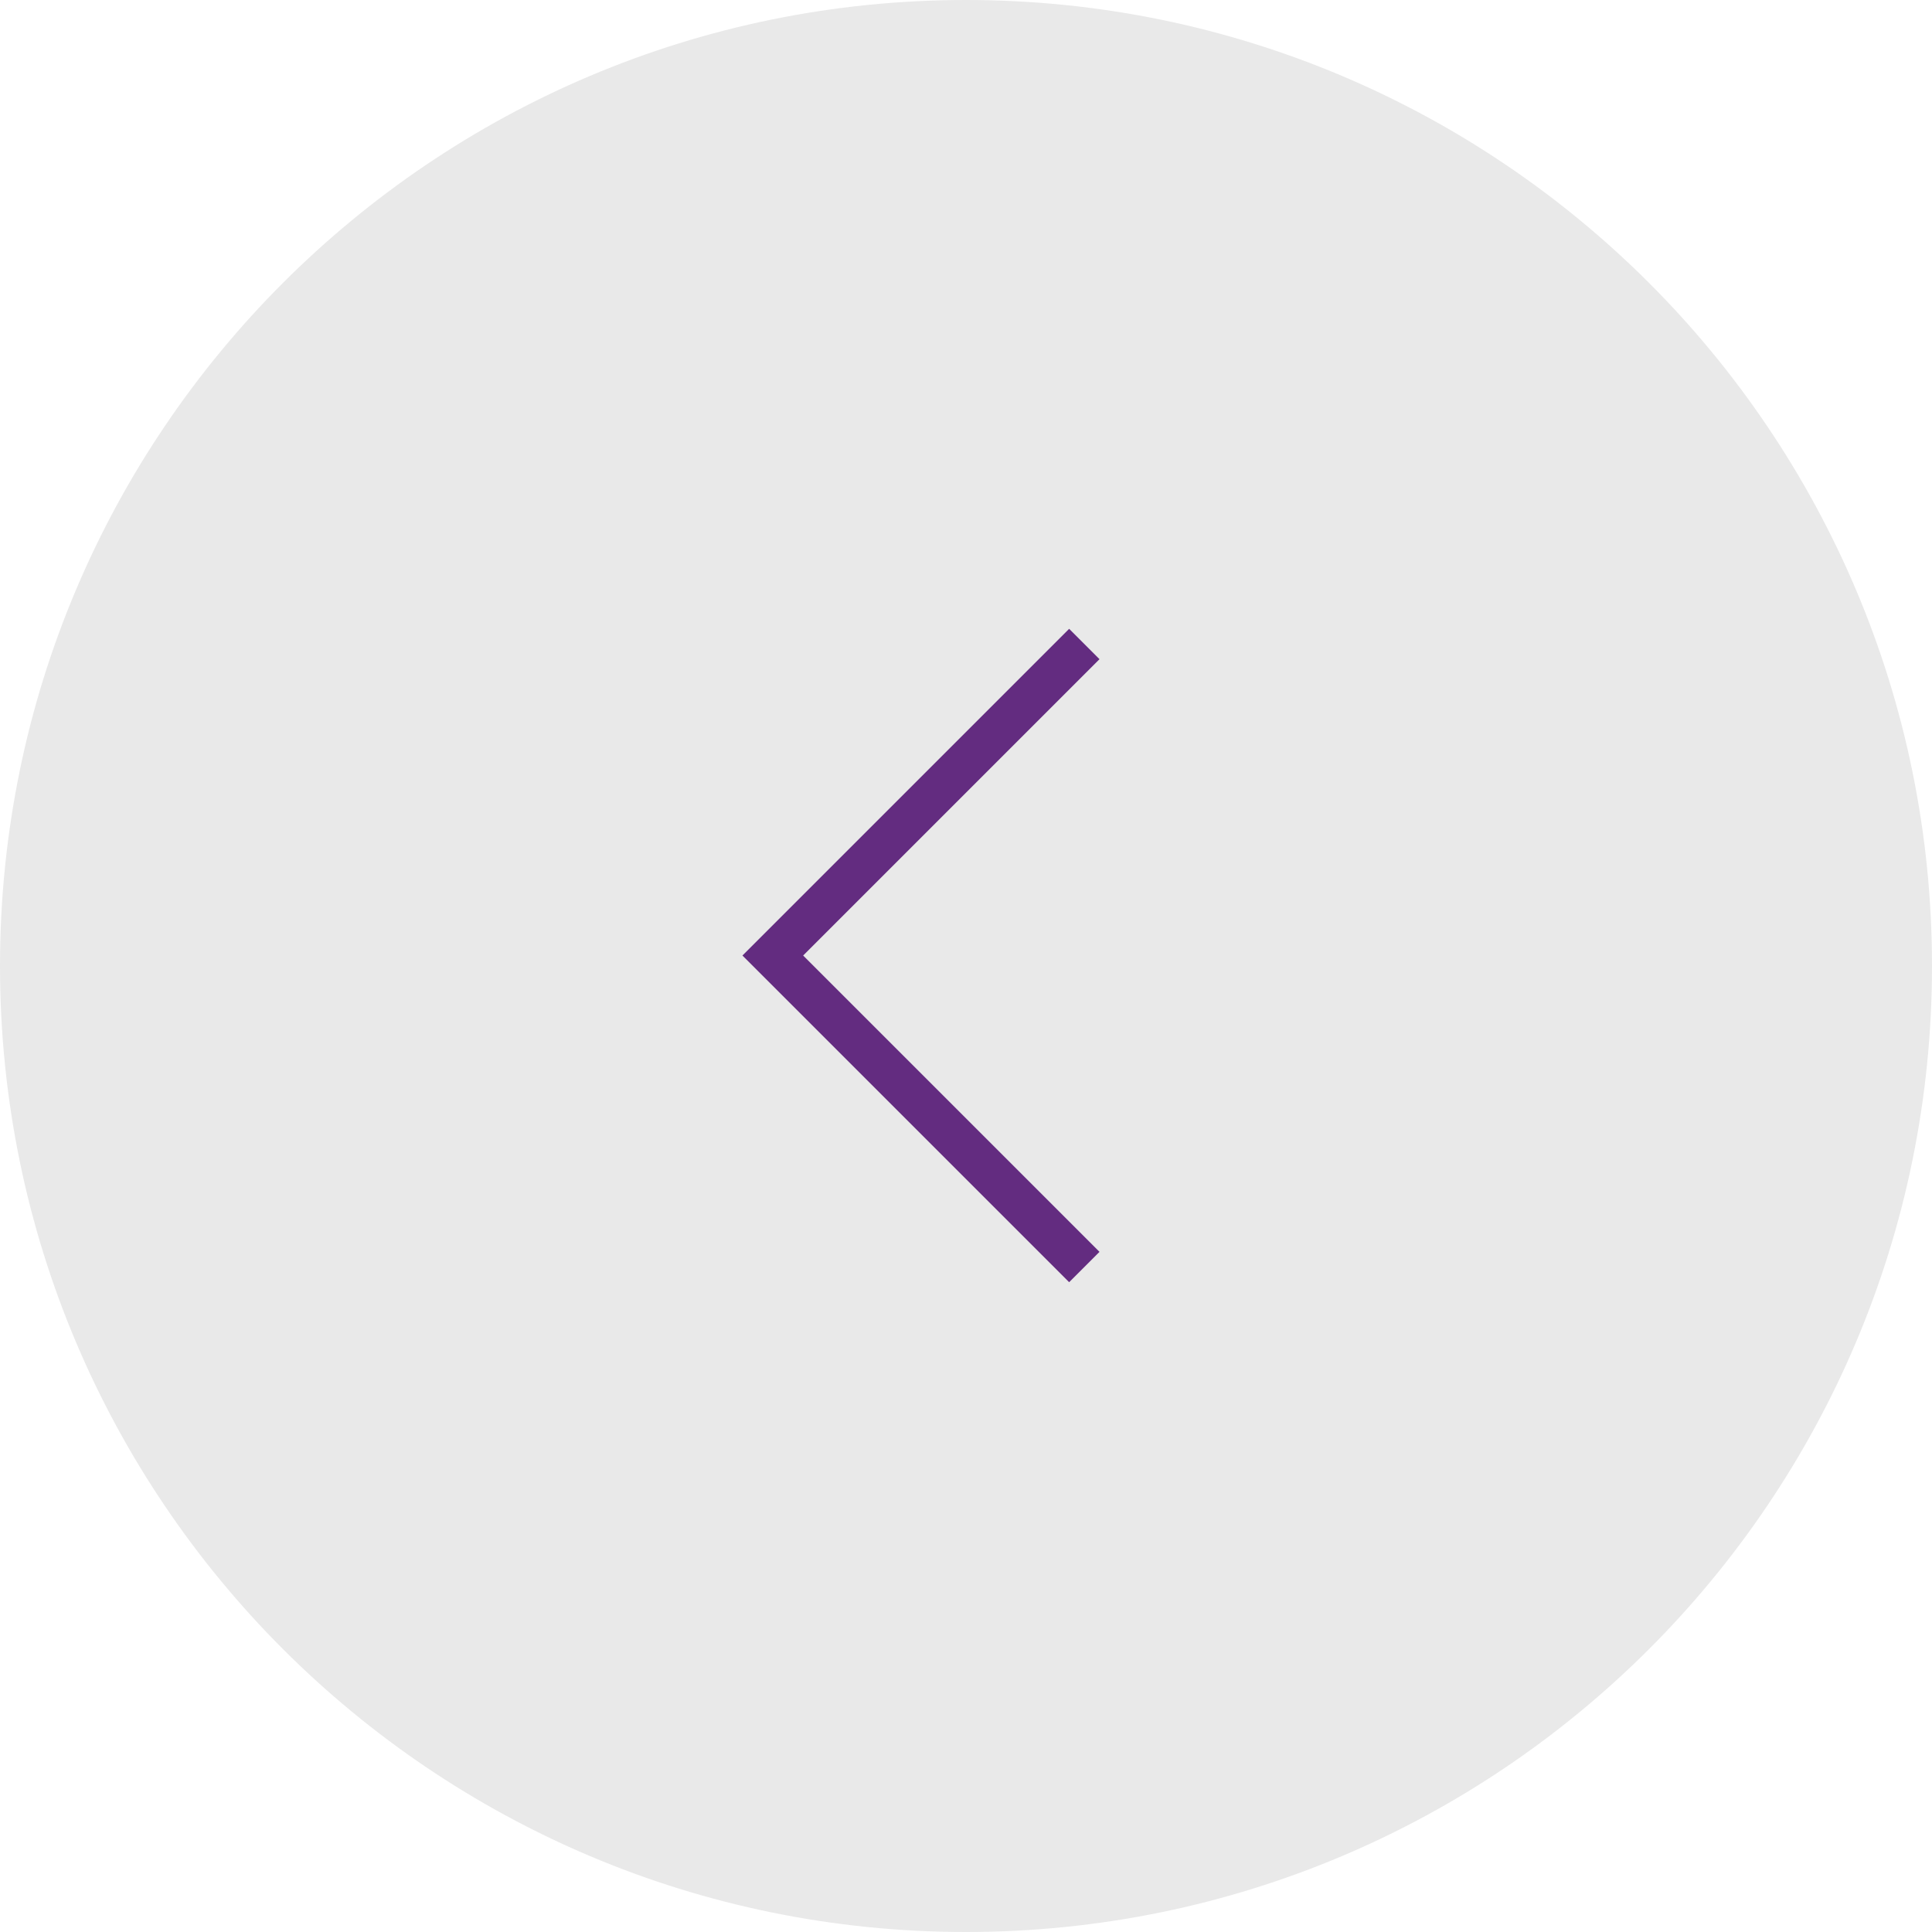 <svg xmlns="http://www.w3.org/2000/svg" width="90" height="90" viewBox="0 0 90 90" fill="none"><path d="M45 90C69.853 90 90 69.853 90 45C90 20.147 69.853 0 45 0C20.147 0 0 20.147 0 45C0 69.853 20.147 90 45 90Z" fill="#E9E9E9"></path><path d="M50.512 30C49.06 31.451 40.233 40.279 36 44.512L50.512 59.023" stroke="#632C80" stroke-width="2"></path></svg>